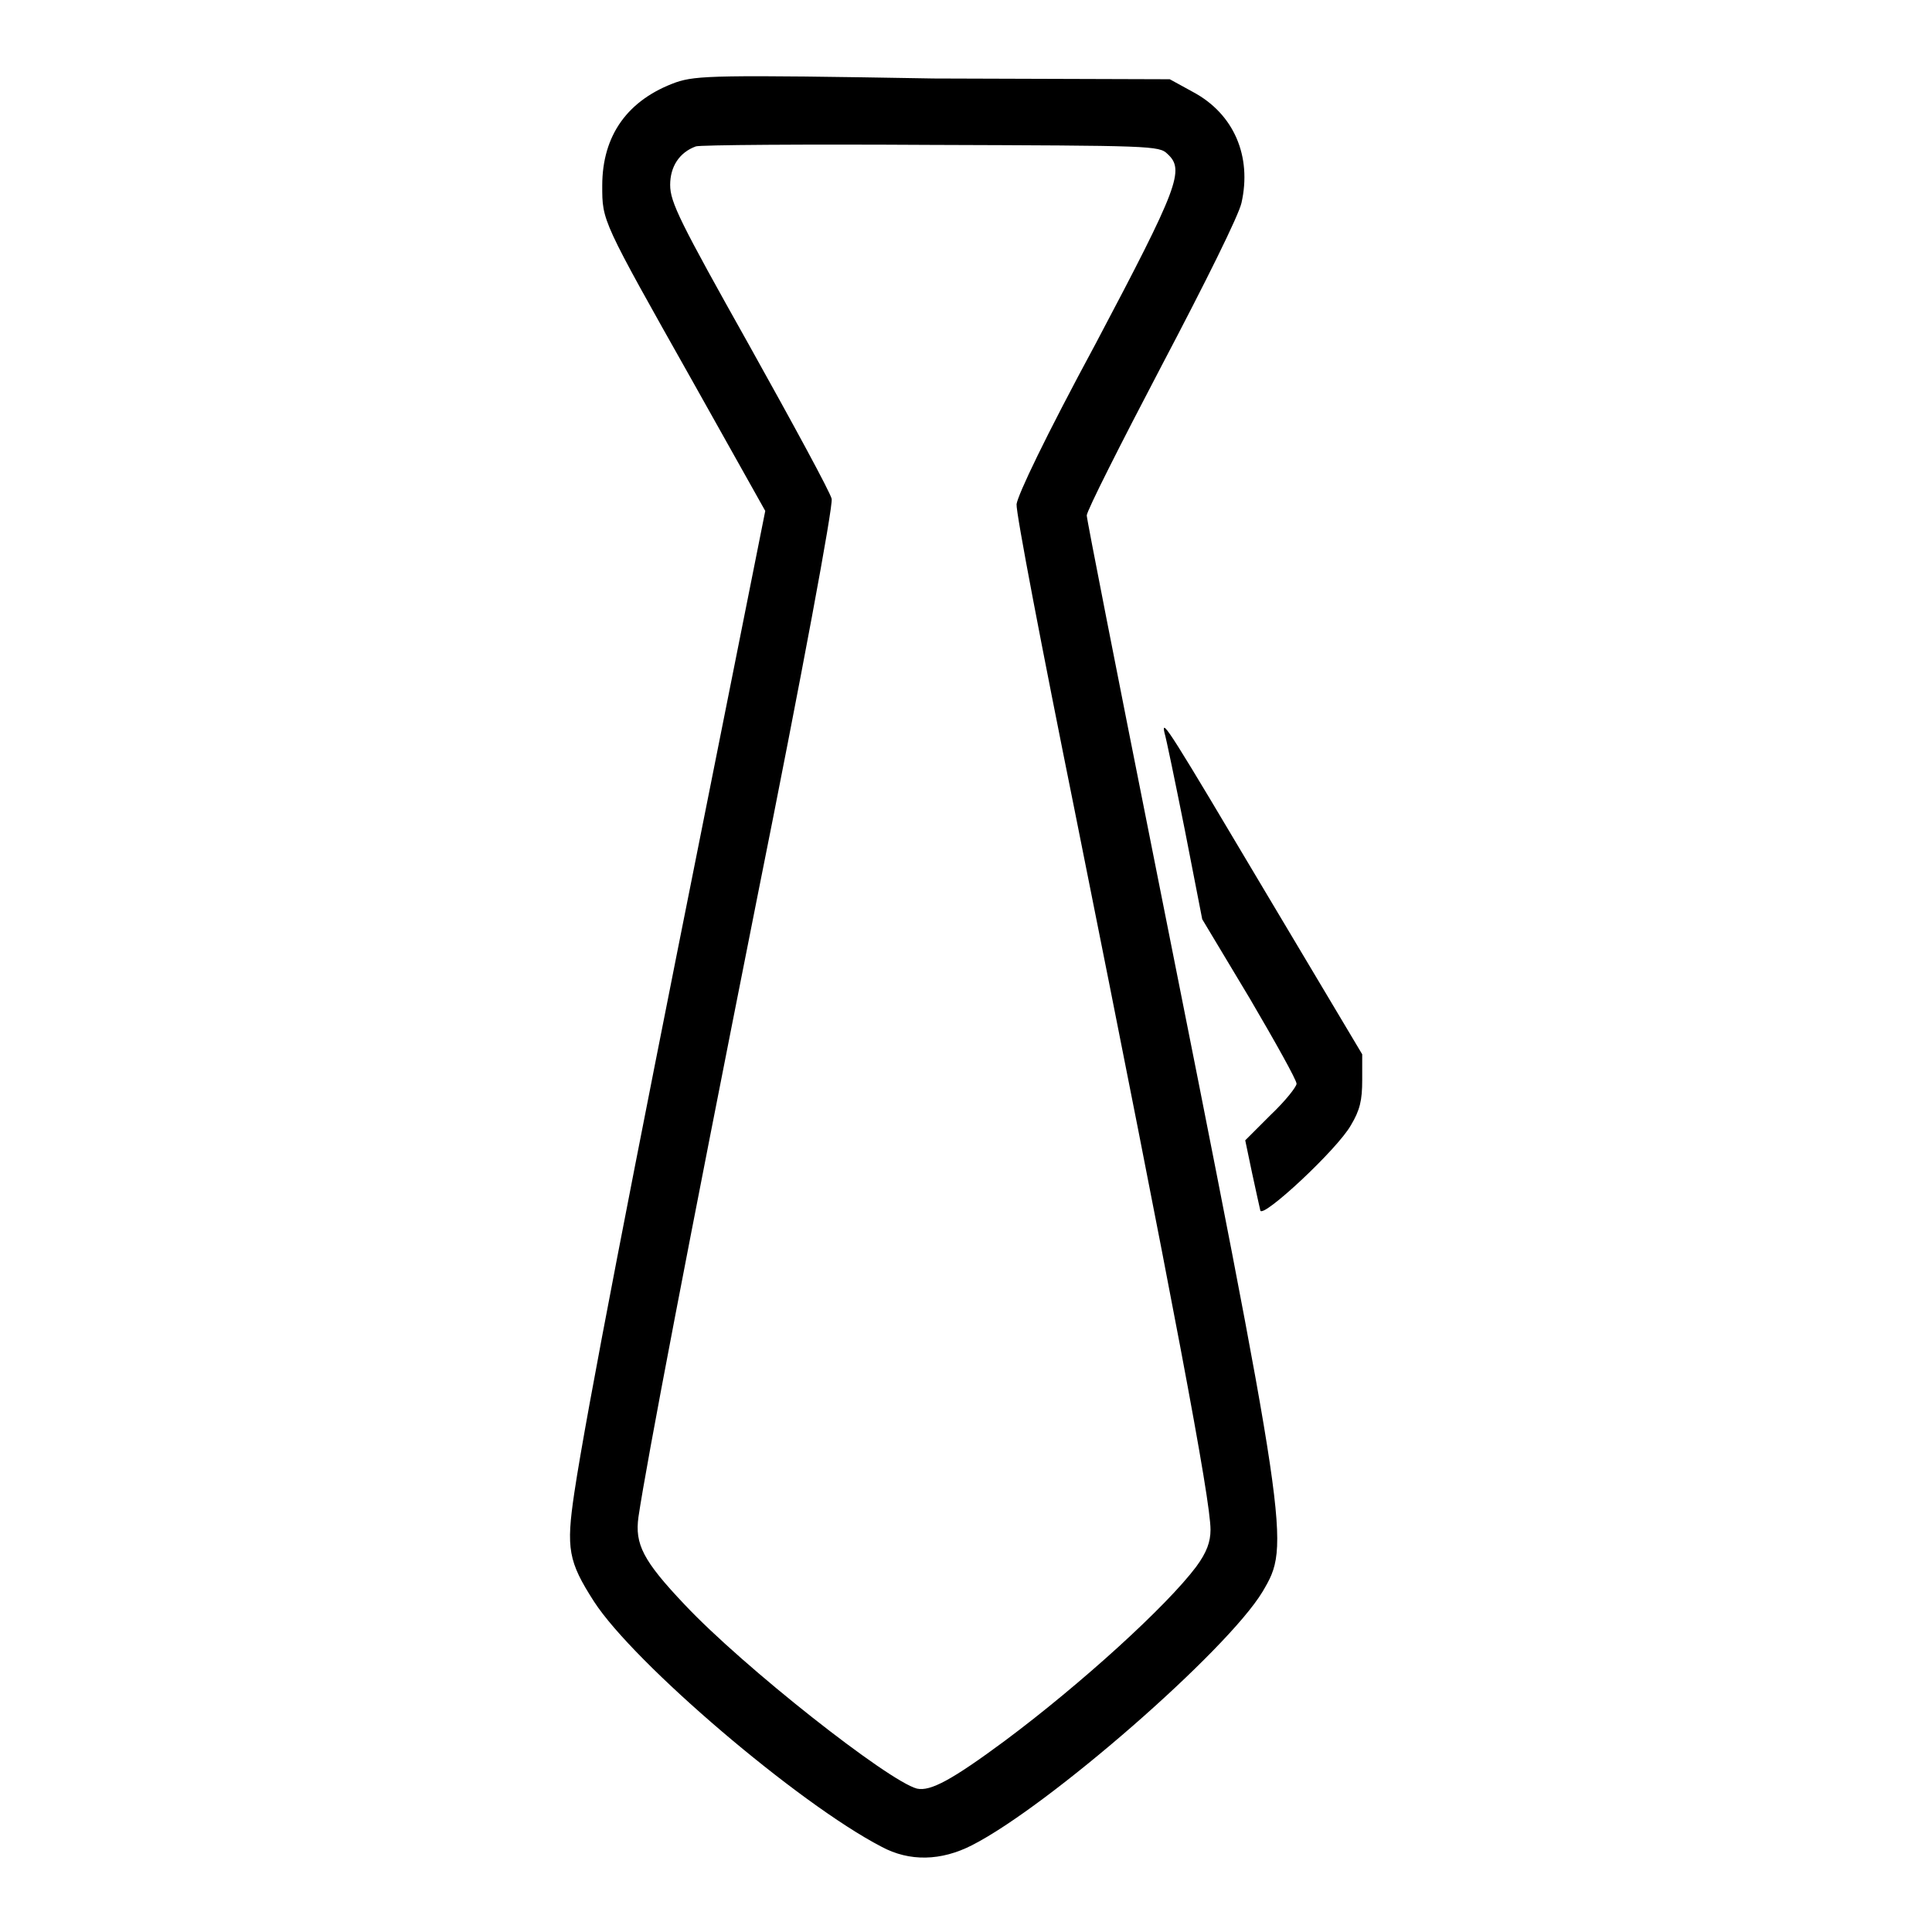 <?xml version="1.0" encoding="utf-8"?>
<!-- Svg Vector Icons : http://www.onlinewebfonts.com/icon -->
<!DOCTYPE svg PUBLIC "-//W3C//DTD SVG 1.1//EN" "http://www.w3.org/Graphics/SVG/1.1/DTD/svg11.dtd">
<svg version="1.1" xmlns="http://www.w3.org/2000/svg" xmlns:xlink="http://www.w3.org/1999/xlink" x="0px" y="0px" viewBox="0 0 256 256" enable-background="new 0 0 256 256" xml:space="preserve">
<g><g><g><path fill="#000000" d="M89.6,10.9c-6.4,2.3-9.8,7-9.8,13.7c0,4.7-0.1,4.5,11.9,25.8l9.7,17.3l-8.5,42.6c-8.9,44.5-15.2,76.8-16.8,87.5c-1.1,7.4-0.8,9.1,2.6,14.4c5.3,8.2,27.1,26.8,38.1,32.5c3.7,2,7.9,1.9,12-0.2c10.2-5.2,33.8-25.8,38.5-33.6c3.7-6.3,3.7-6.4-14.5-97.7c-4.8-24.1-8.8-44.4-8.8-44.9c0-0.6,4.5-9.5,9.9-19.8c6-11.4,10.2-19.9,10.6-21.6c1.4-6.2-1-11.8-6.4-14.7l-3.1-1.7l-31.3-0.1C94.9,9.9,92.3,10,89.6,10.9z M154.7,20.4c2.3,2.1,1.5,4.3-9.5,25.1c-6.8,12.6-10.3,20-10.5,21.3c-0.1,1.1,3.4,19.3,7.7,40.6c13.3,66.4,18,91.3,18,95.3c0,1.6-0.5,3-1.9,4.9c-3.9,5.2-15.2,15.5-25.4,23.1c-6.9,5.1-9.8,6.7-11.6,6.3c-3.8-1-23-16.1-30.8-24.4c-5.5-5.8-6.6-8-6.1-11.6c1.1-7.4,6.5-35.6,15.7-81.9c6-29.9,10.1-52,9.9-53c-0.2-0.9-5.1-9.9-10.9-20.3c-9.2-16.4-10.5-19-10.5-21.3c0-2.4,1.2-4.3,3.4-5.1c0.5-0.2,14.4-0.3,31-0.2C152.6,19.3,153.6,19.3,154.7,20.4z"/><path fill="#000000" d="M154.3,97.1c0.2,0.6,1.4,6.4,2.7,12.9l2.3,11.8l6.3,10.5c3.4,5.8,6.2,10.8,6.2,11.3c0,0.4-1.5,2.3-3.4,4.1l-3.4,3.4l0.9,4.3c0.5,2.3,1,4.6,1.1,5c0.3,1.1,10.2-8.1,12-11.3c1.2-2,1.5-3.3,1.5-6v-3.4l-12.7-21.3C155.2,97.2,153.8,94.9,154.3,97.1z"/></g></g></g>
</svg>